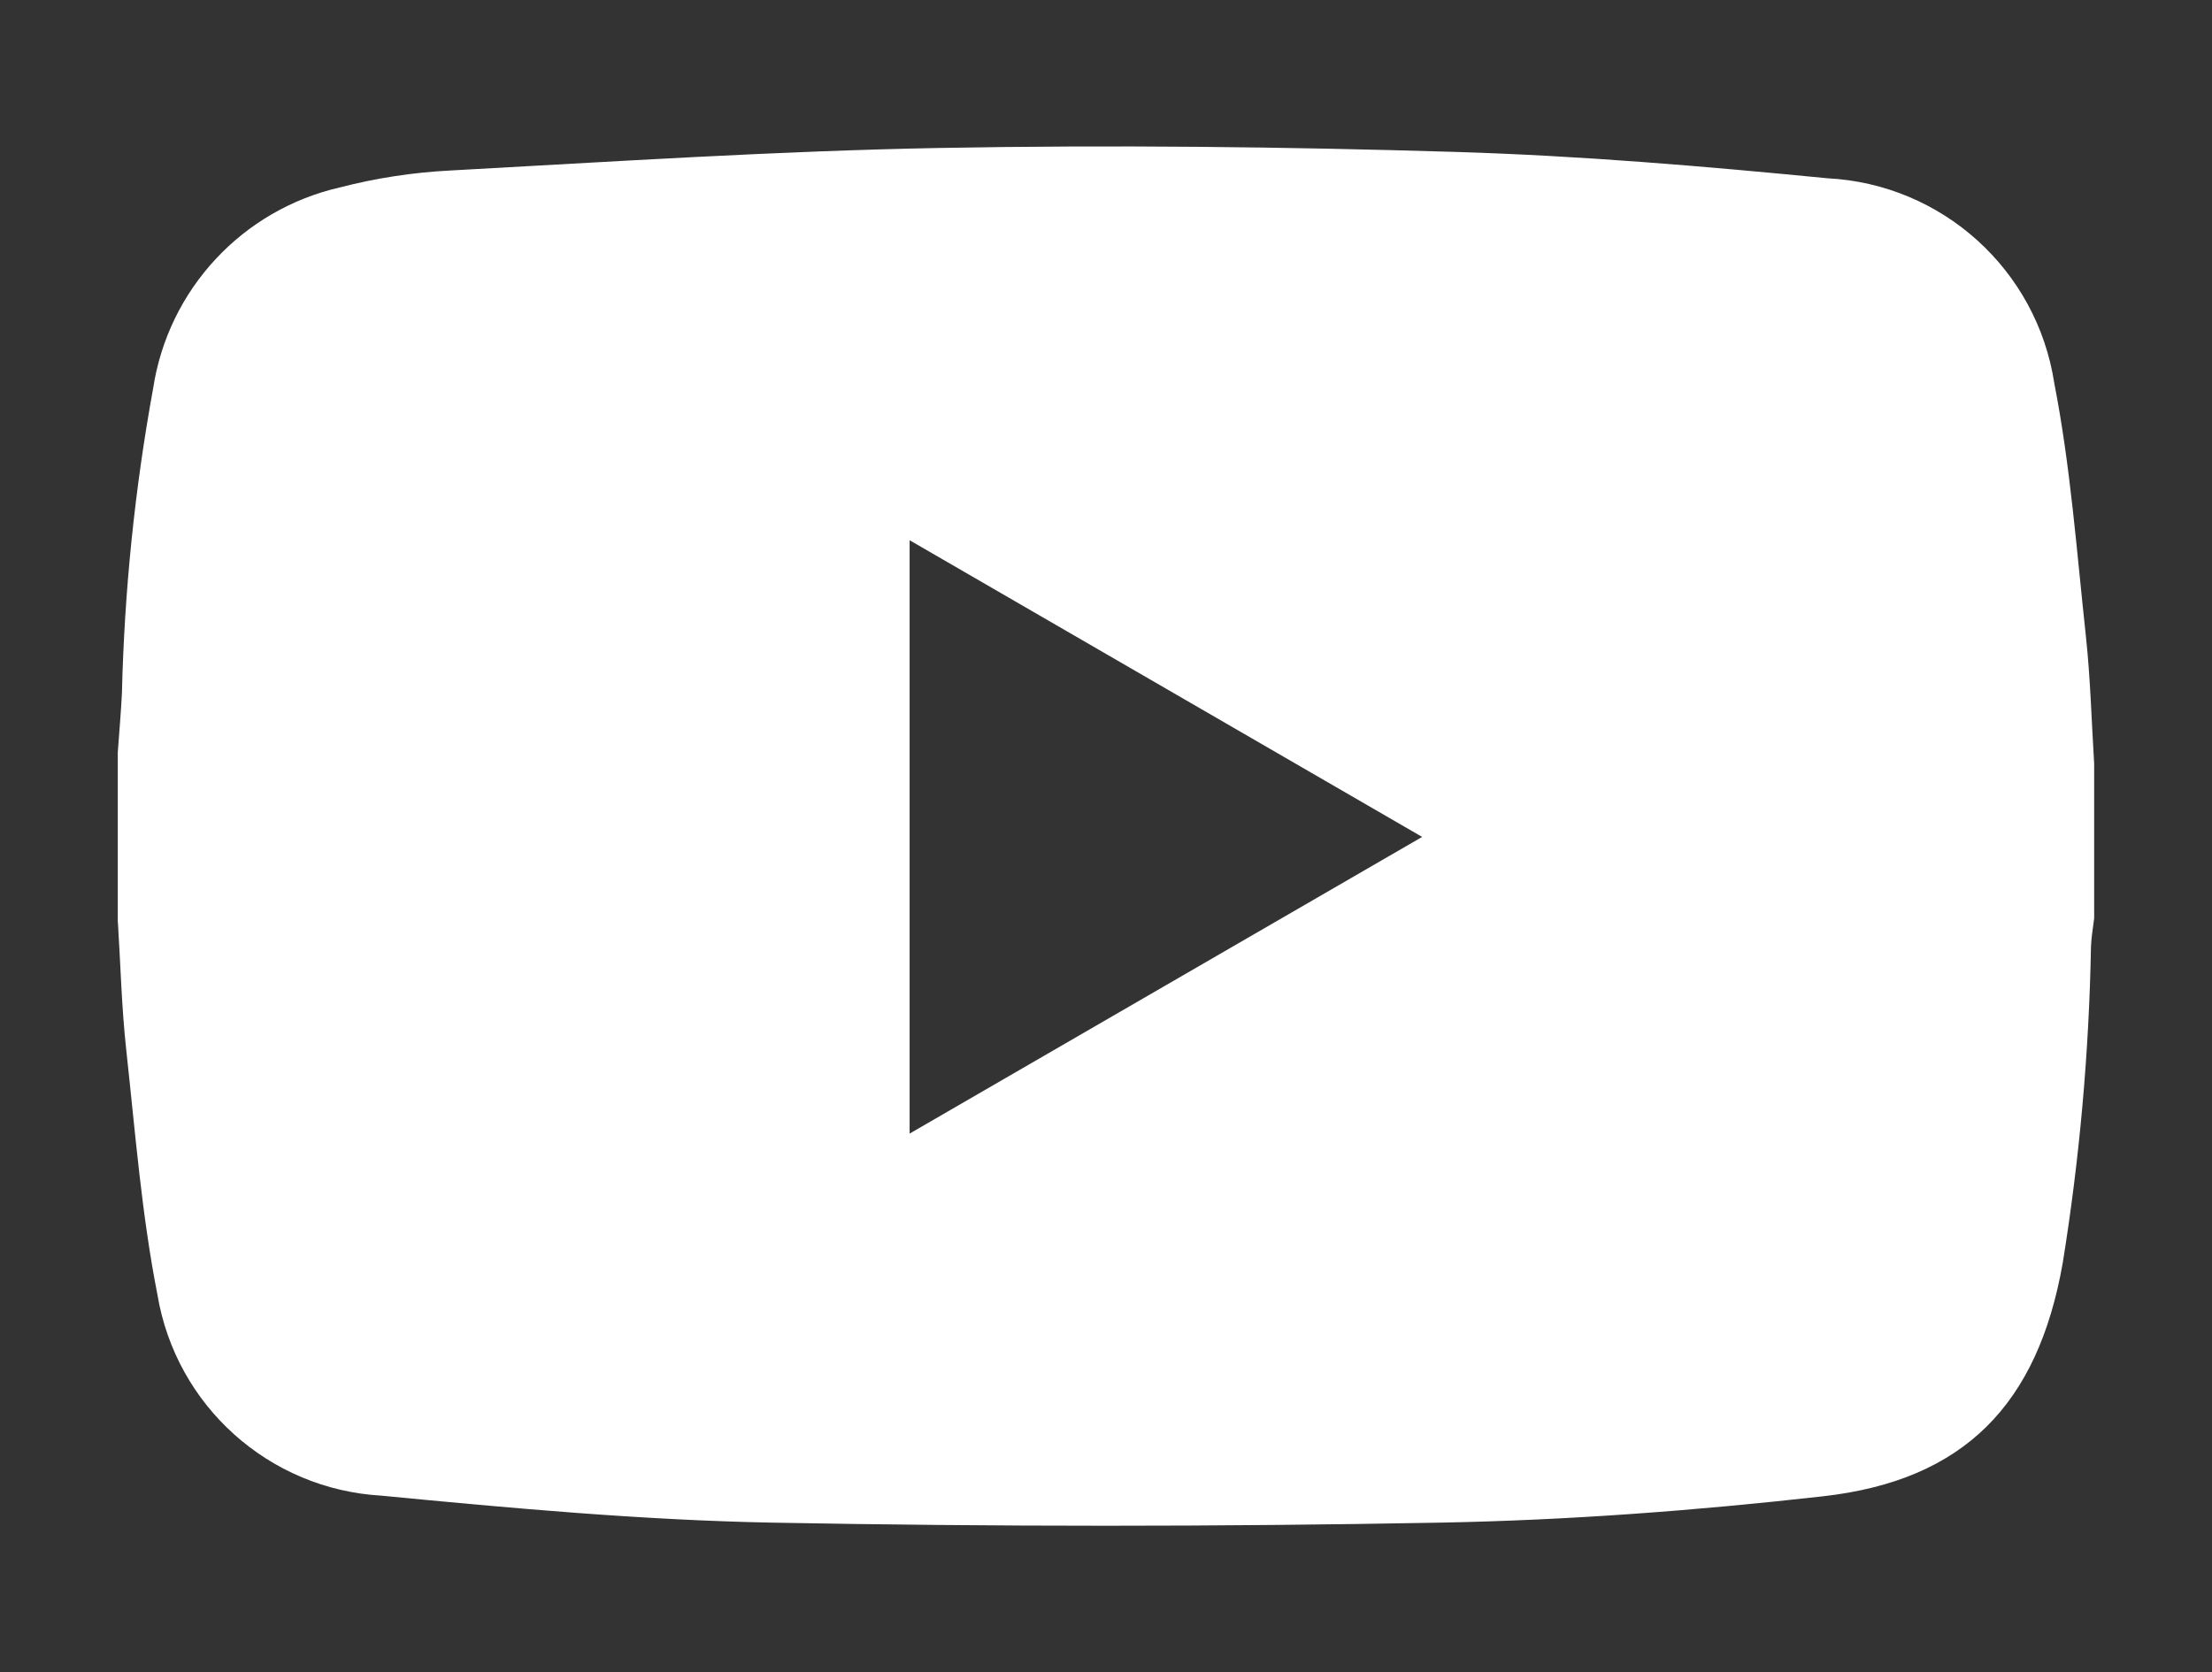 <?xml version="1.0" encoding="UTF-8"?>
<svg id="_レイヤー_1" data-name="レイヤー_1" xmlns="http://www.w3.org/2000/svg" version="1.1" viewBox="0 0 41 31">
  <rect x="0" y="0" width="41" height="31" fill="#333333" stroke="none"/>
  <!-- Generator: Adobe Illustrator 29.1.0, SVG Export Plug-In . SVG Version: 2.1.0 Build 142)  -->
  <defs>
    <style>
      .st0 {
        fill: #fff;
      }
    </style>
  </defs>
  <path id="_パス_13" data-name="パス_13" class="st0" d="M2.183,17.097v-3.148c.026-.366.059-.731.077-1.1.045-1.894.238-3.782.578-5.646.279-1.837,1.653-3.315,3.464-3.729.669-.173,1.354-.278,2.044-.313,3.022-.165,6.044-.362,9.068-.418,3.193-.058,6.389-.023,9.581.074,2.3.07,4.59.264,6.877.488,2.126.108,3.883,1.696,4.205,3.8.3,1.539.415,3.112.584,4.673.086.791.106,1.589.155,2.383v2.862c-.02.175-.053.35-.059.526-.036,1.966-.211,3.926-.524,5.867-.461,2.616-1.824,4.028-4.444,4.323-2.352.265-4.723.444-7.088.488-4.133.077-8.267.077-12.4,0-2.413-.047-4.827-.268-7.232-.5-2.085-.12-3.808-1.667-4.151-3.727-.293-1.49-.411-3.015-.577-4.529-.087-.79-.106-1.587-.156-2.381M26.36,15.515l-9.5-5.5v11l9.5-5.5"/>
</svg>
